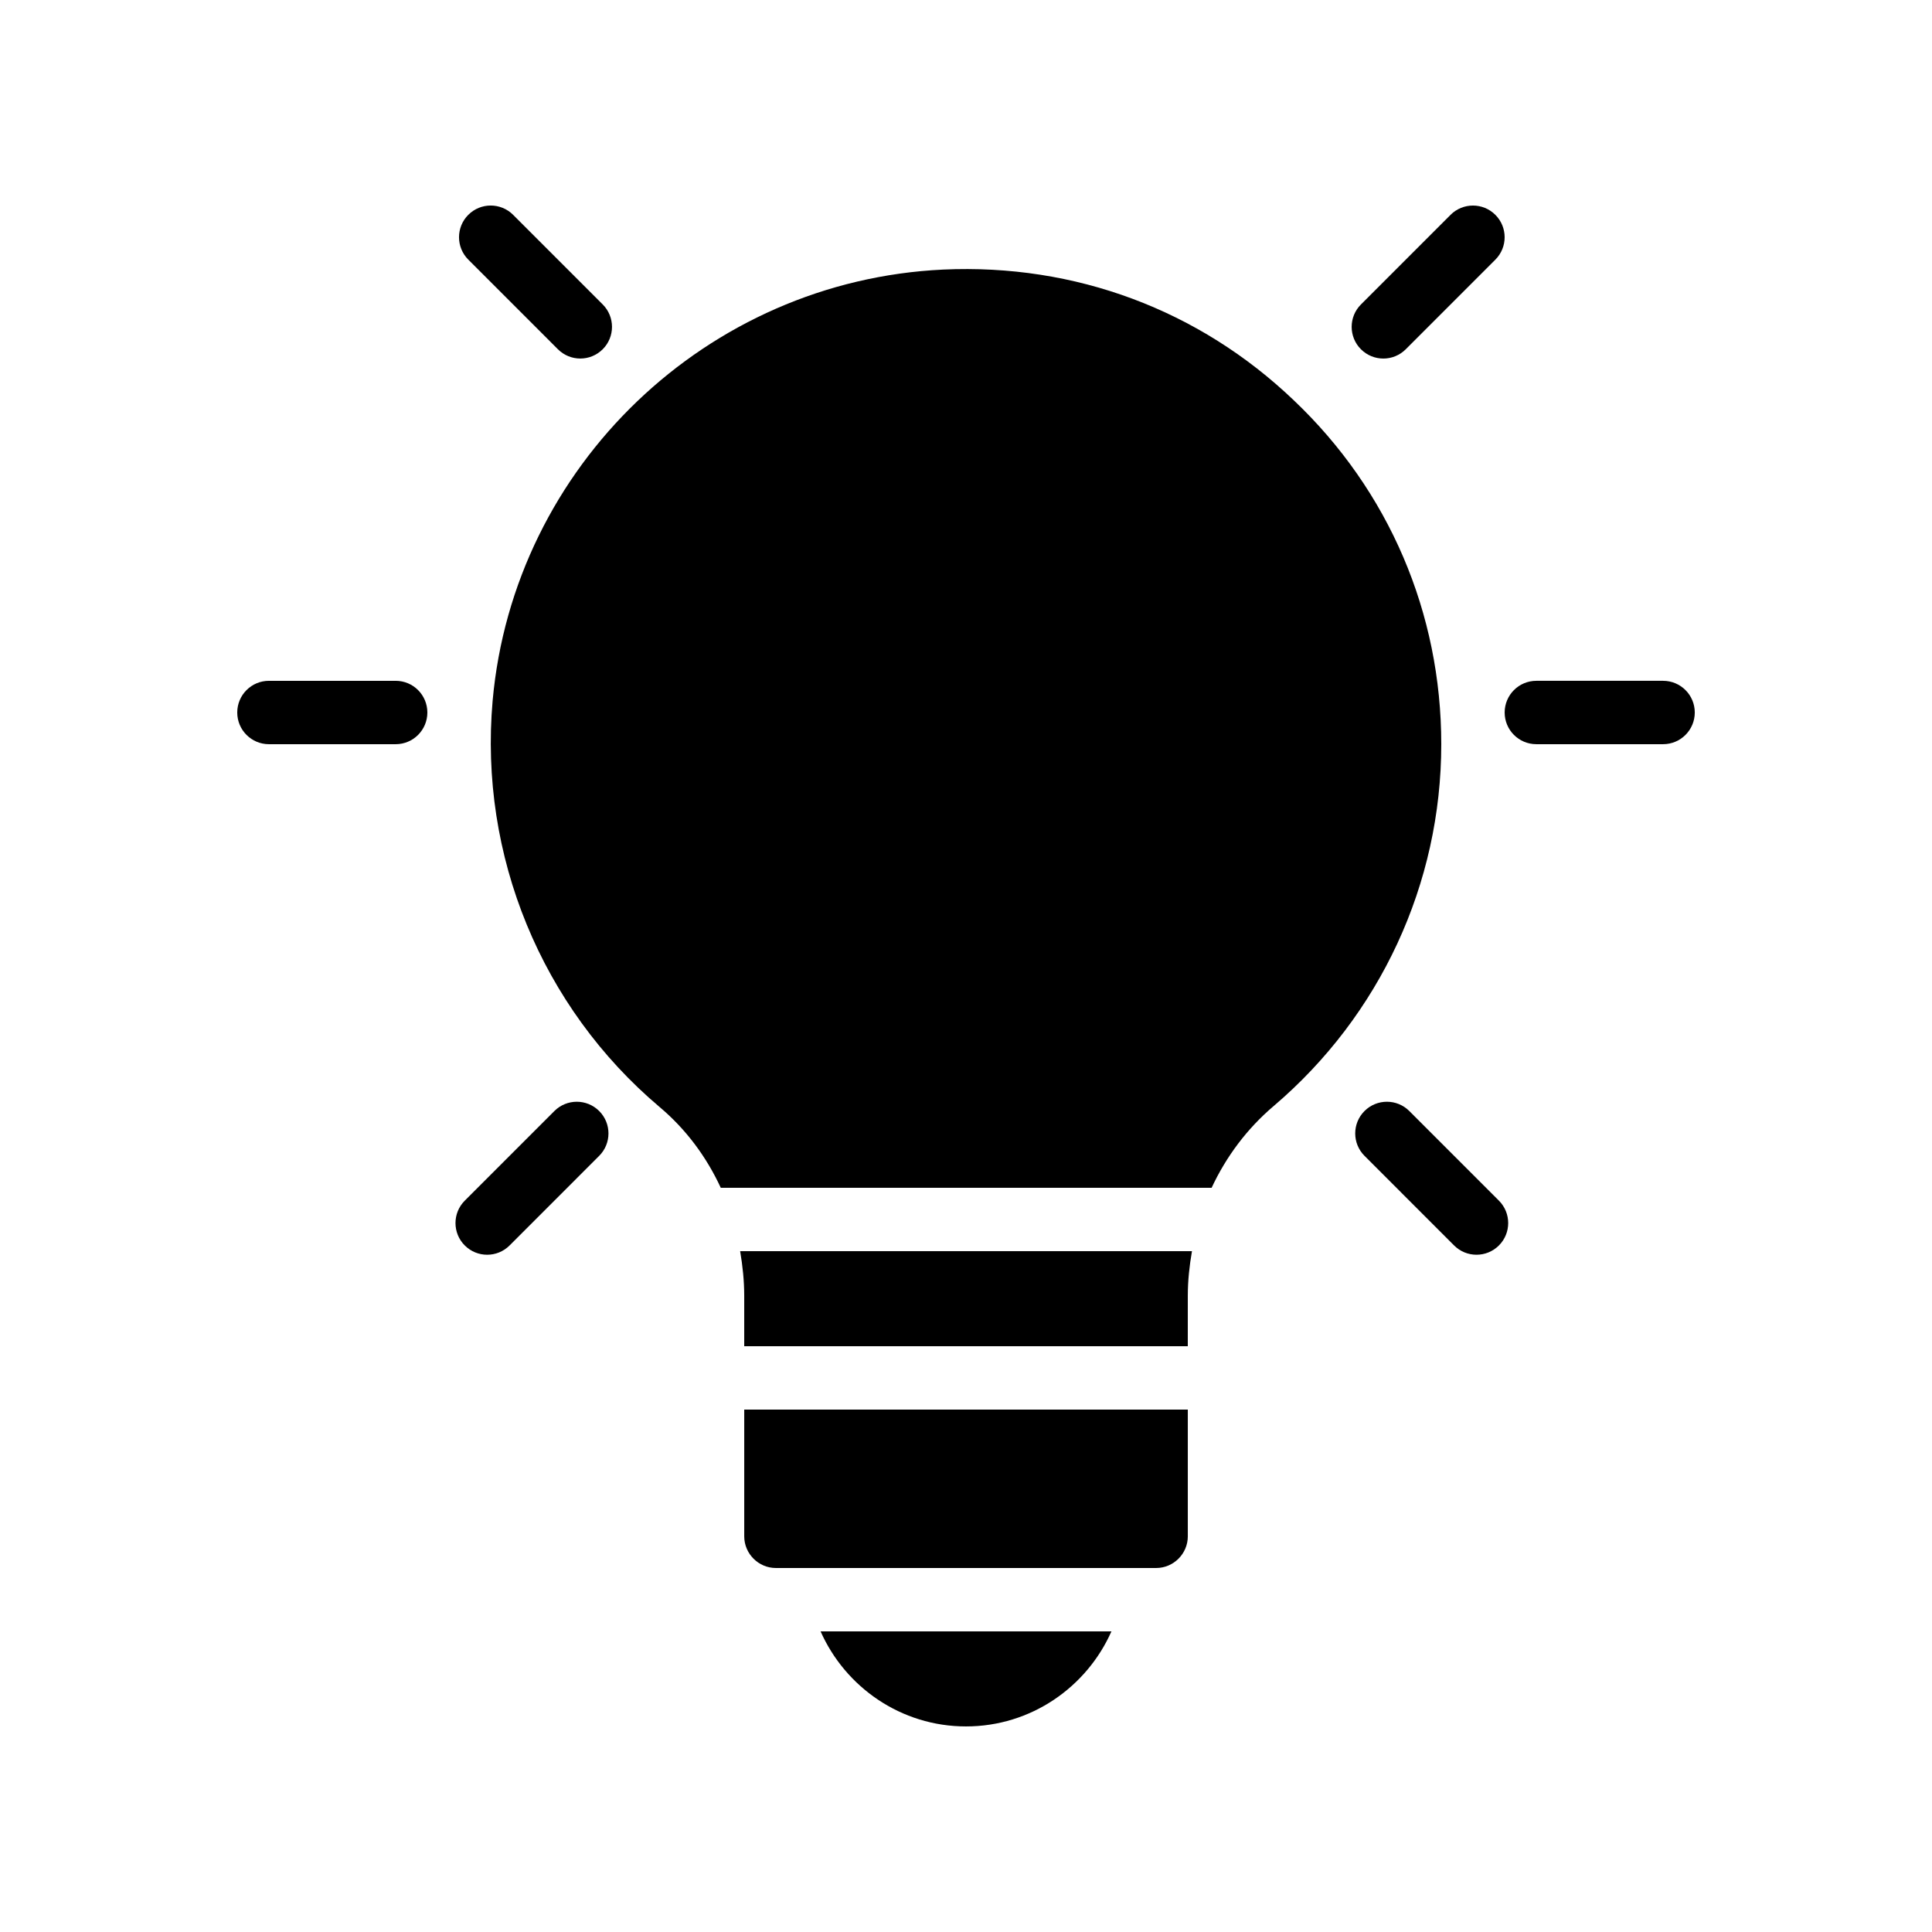 <?xml version="1.0" encoding="UTF-8"?>
<!-- Uploaded to: ICON Repo, www.iconrepo.com, Generator: ICON Repo Mixer Tools -->
<svg fill="#000000" width="800px" height="800px" version="1.1" viewBox="144 144 512 512" xmlns="http://www.w3.org/2000/svg">
 <g>
  <path d="m400 601.52c17.215 0 31.992-10.41 38.543-25.191h-77.082c6.547 14.777 21.324 25.191 38.539 25.191z"/>
  <path d="m215.27 341.22h33.586c4.641 0 8.398-3.758 8.398-8.398 0-4.637-3.754-8.398-8.398-8.398h-33.586c-4.641 0-8.398 3.758-8.398 8.398 0 4.637 3.758 8.398 8.398 8.398z"/>
  <path d="m542.75 332.82c0 4.637 3.754 8.398 8.398 8.398h33.586c4.641 0 8.398-3.758 8.398-8.398 0-4.637-3.754-8.398-8.398-8.398h-33.586c-4.644 0-8.398 3.762-8.398 8.398z"/>
  <path d="m279.98 200.93c-3.281-3.281-8.594-3.281-11.875 0-3.281 3.277-3.281 8.594 0 11.875l23.746 23.75c1.641 1.641 3.789 2.461 5.938 2.461 2.148 0 4.297-0.82 5.938-2.461 3.281-3.277 3.281-8.594 0-11.875z"/>
  <path d="m535.29 476.52c2.148 0 4.297-0.82 5.938-2.461 3.281-3.277 3.281-8.594 0-11.875l-23.746-23.75c-3.281-3.281-8.594-3.281-11.875 0-3.281 3.277-3.281 8.594 0 11.875l23.746 23.75c1.641 1.641 3.789 2.461 5.938 2.461z"/>
  <path d="m516.54 236.56 23.746-23.75c3.281-3.281 3.281-8.598 0-11.875-3.281-3.281-8.594-3.281-11.875 0l-23.746 23.75c-3.281 3.281-3.281 8.598 0 11.875 1.641 1.641 3.789 2.461 5.938 2.461 2.148 0 4.297-0.82 5.938-2.461z"/>
  <path d="m267.17 474.06c1.641 1.641 3.789 2.461 5.938 2.461 2.148 0 4.297-0.82 5.938-2.461l23.746-23.75c3.281-3.281 3.281-8.598 0-11.875-3.281-3.281-8.594-3.281-11.875 0l-23.746 23.75c-3.281 3.281-3.281 8.598 0 11.875z"/>
  <path d="m458.78 551.14v-33.586h-117.55v33.586c0 4.617 3.777 8.398 8.398 8.398h100.76c4.613 0 8.395-3.781 8.395-8.398z"/>
  <path d="m458.78 487.41c0-4.027 0.43-7.973 1.105-11.84h-119.74c0.656 3.863 1.082 7.805 1.082 11.84v13.352h117.55z"/>
  <path d="m393.95 215.44c-62.555 2.938-113.86 52.059-119.4 114.28-3.609 40.977 12.93 81.195 44.25 107.65 6.941 5.836 12.402 13.164 16.211 21.41h130.08c3.871-8.293 9.414-15.703 16.438-21.664 28.219-24.016 44.422-58.945 44.422-95.891 0-34.762-13.855-67.176-39.047-91.105-25.102-24.016-58.02-36.277-92.949-34.68z"/>
 </g>
</svg>